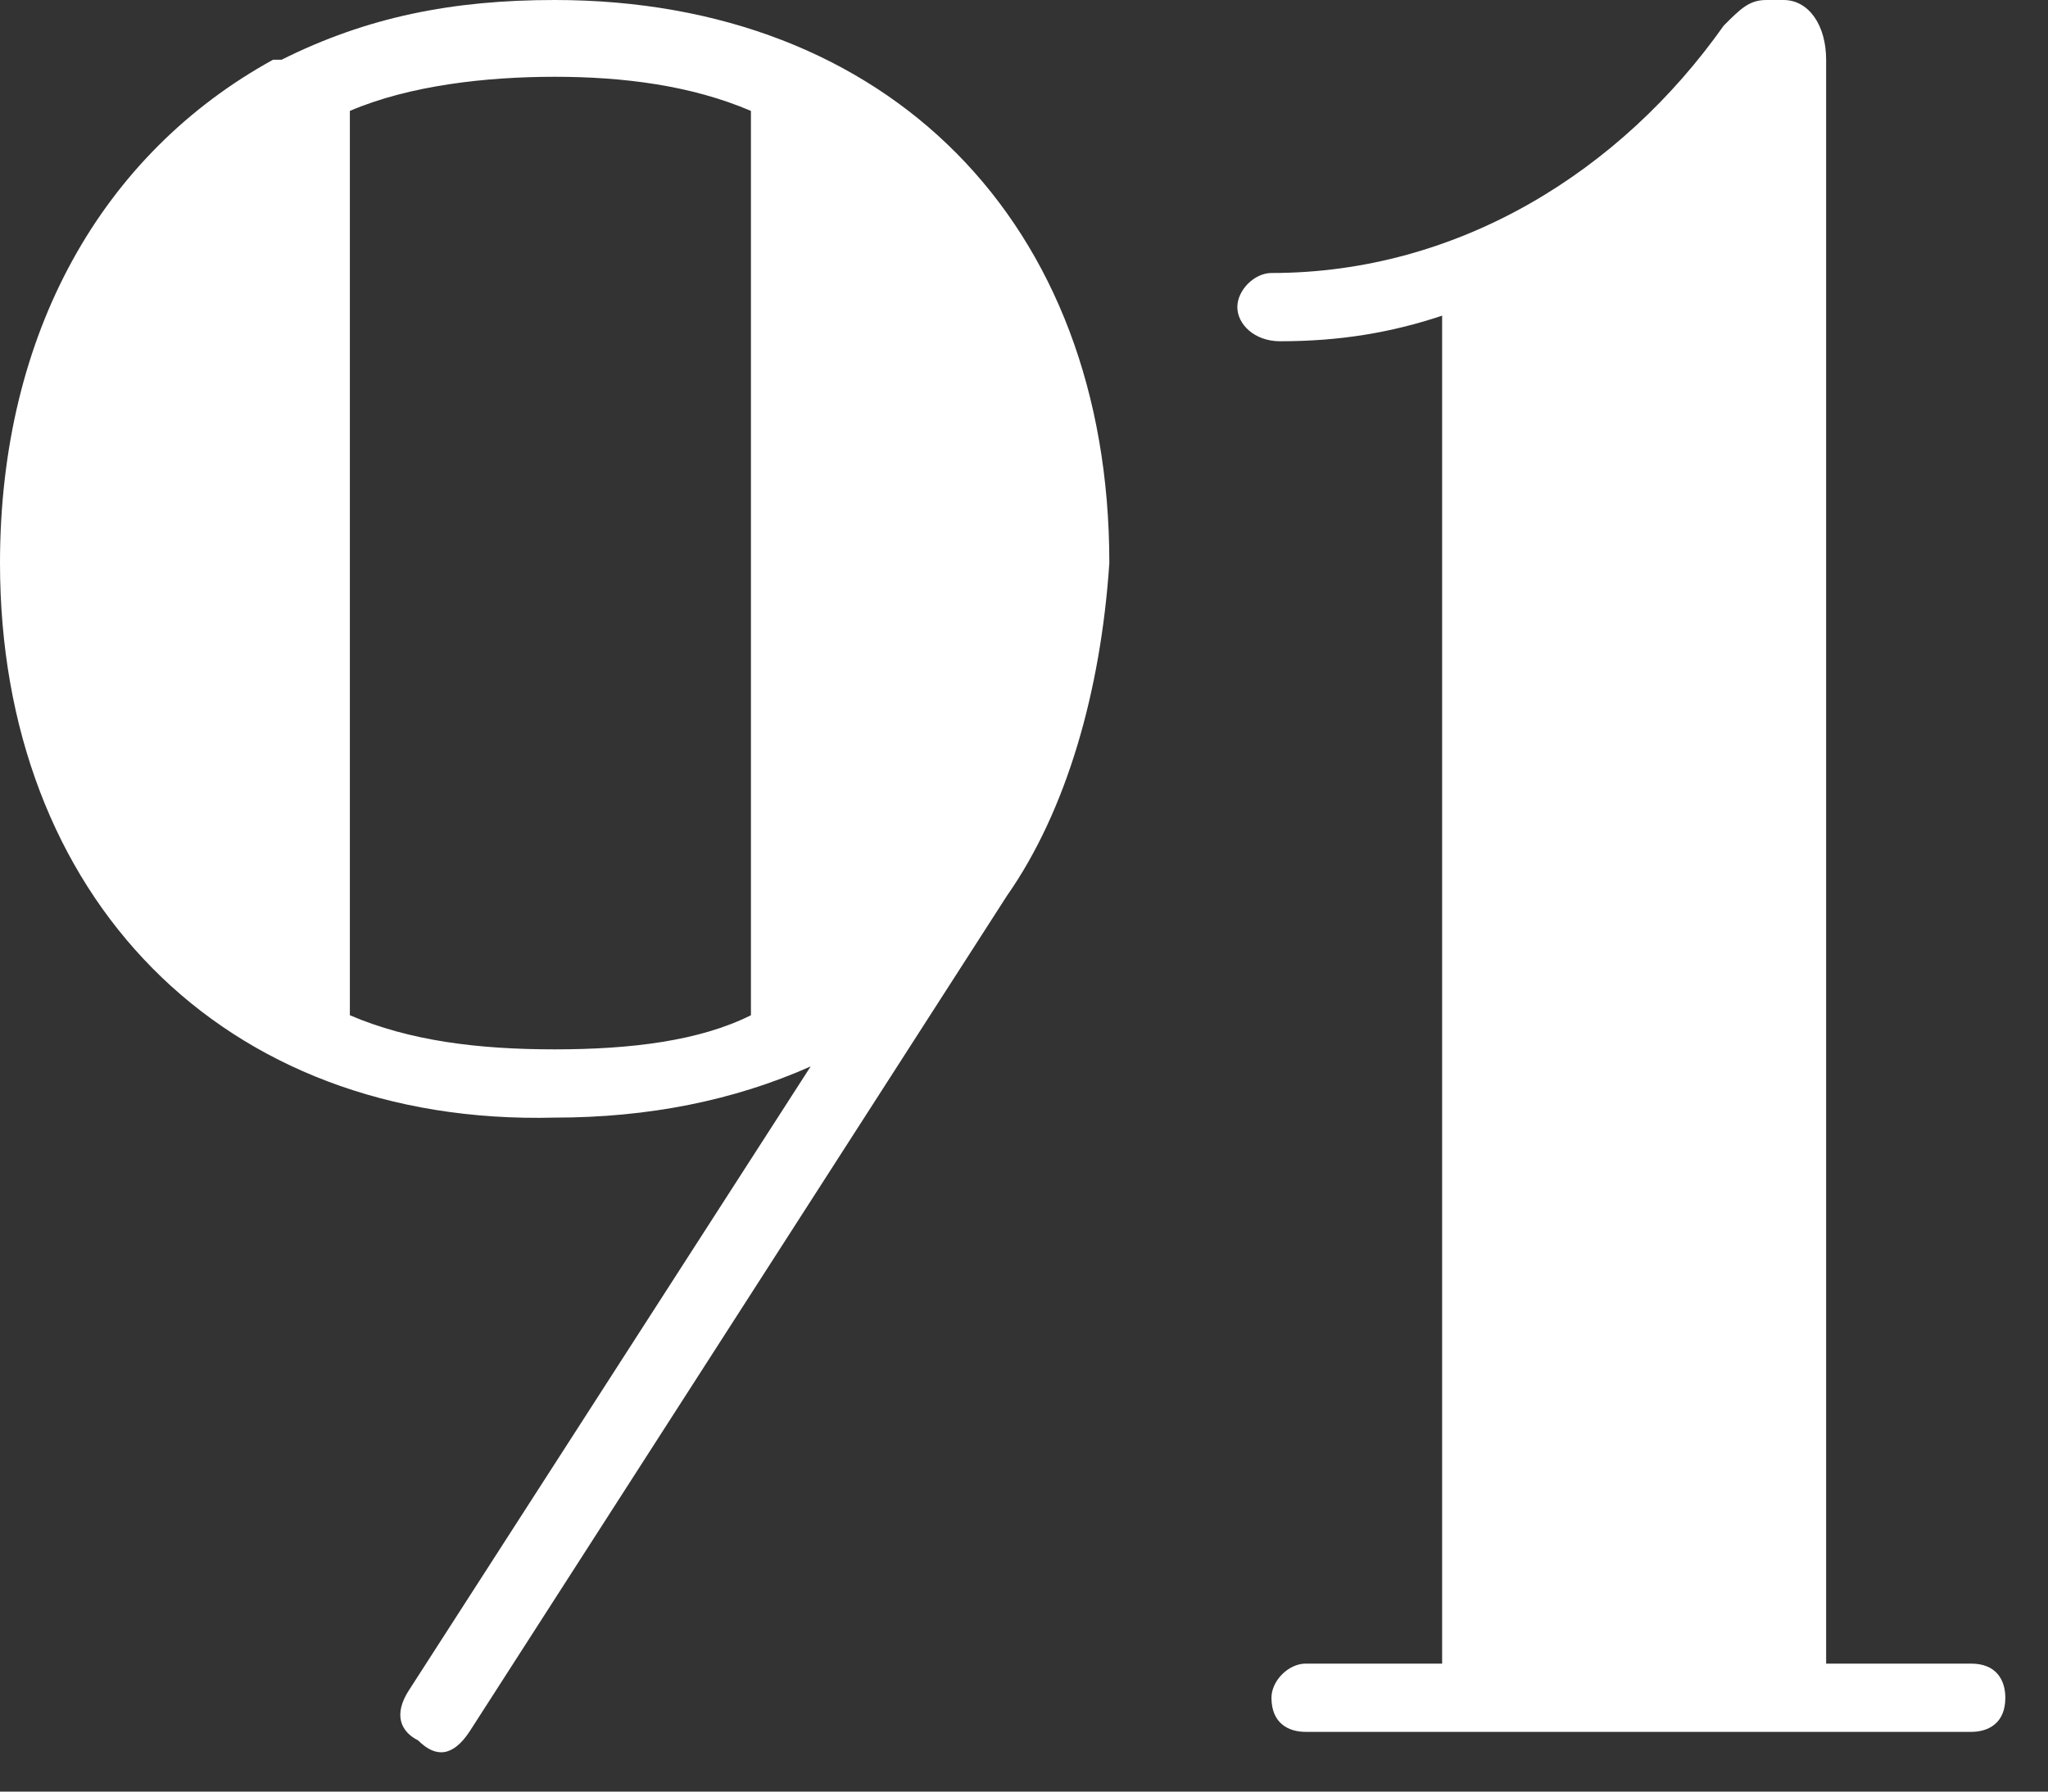<?xml version="1.0" encoding="UTF-8" standalone="no"?>
<!DOCTYPE svg PUBLIC "-//W3C//DTD SVG 1.1//EN" "http://www.w3.org/Graphics/SVG/1.1/DTD/svg11.dtd">
<svg width="100%" height="100%" viewBox="0 0 24 21" version="1.1" xmlns="http://www.w3.org/2000/svg" xmlns:xlink="http://www.w3.org/1999/xlink" xml:space="preserve" xmlns:serif="http://www.serif.com/" style="fill-rule:evenodd;clip-rule:evenodd;stroke-linejoin:round;stroke-miterlimit:2;">
    <rect x="0" y="0" width="24" height="21" fill="#333333" stroke="none"/>
    <g>
        <path d="M11.8,10.5L5.5,20.3C5.3,20.6 5.1,20.6 4.9,20.4C4.7,20.3 4.6,20.1 4.8,19.8L9.5,12.5C8.6,12.9 7.6,13.1 6.5,13.1C2.6,13.2 0,10.5 0,6.6C0,3.9 1.2,1.8 3.2,0.7L3.3,0.7C4.3,0.2 5.3,0 6.5,0C10.4,0 13,2.6 13,6.6C12.9,8.1 12.5,9.5 11.8,10.5ZM6.5,12.3C7.4,12.3 8.2,12.2 8.8,11.9L8.8,1.3C8.1,1 7.3,0.9 6.5,0.9C5.7,0.9 4.8,1 4.1,1.3L4.1,11.9C4.8,12.2 5.6,12.3 6.5,12.3Z" style="fill:white;fill-rule:nonzero;"/>
        <path d="M23.5,19.9C23.5,20.2 23.3,20.3 23.1,20.3L15.3,20.3C15.1,20.3 14.9,20.2 14.9,19.9C14.9,19.7 15.1,19.5 15.3,19.5L16.9,19.5L16.9,3.7C16.3,3.9 15.7,4 15,4C14.7,4 14.5,3.8 14.5,3.6C14.5,3.4 14.7,3.2 14.9,3.2C17.1,3.2 19,2 20.2,0.3C20.4,0.1 20.5,0 20.7,0L20.9,0C21.2,0 21.4,0.3 21.4,0.7L21.4,19.5L23.1,19.5C23.4,19.5 23.5,19.7 23.5,19.9Z" style="fill:white;fill-rule:nonzero;"/>
    </g>
</svg>
